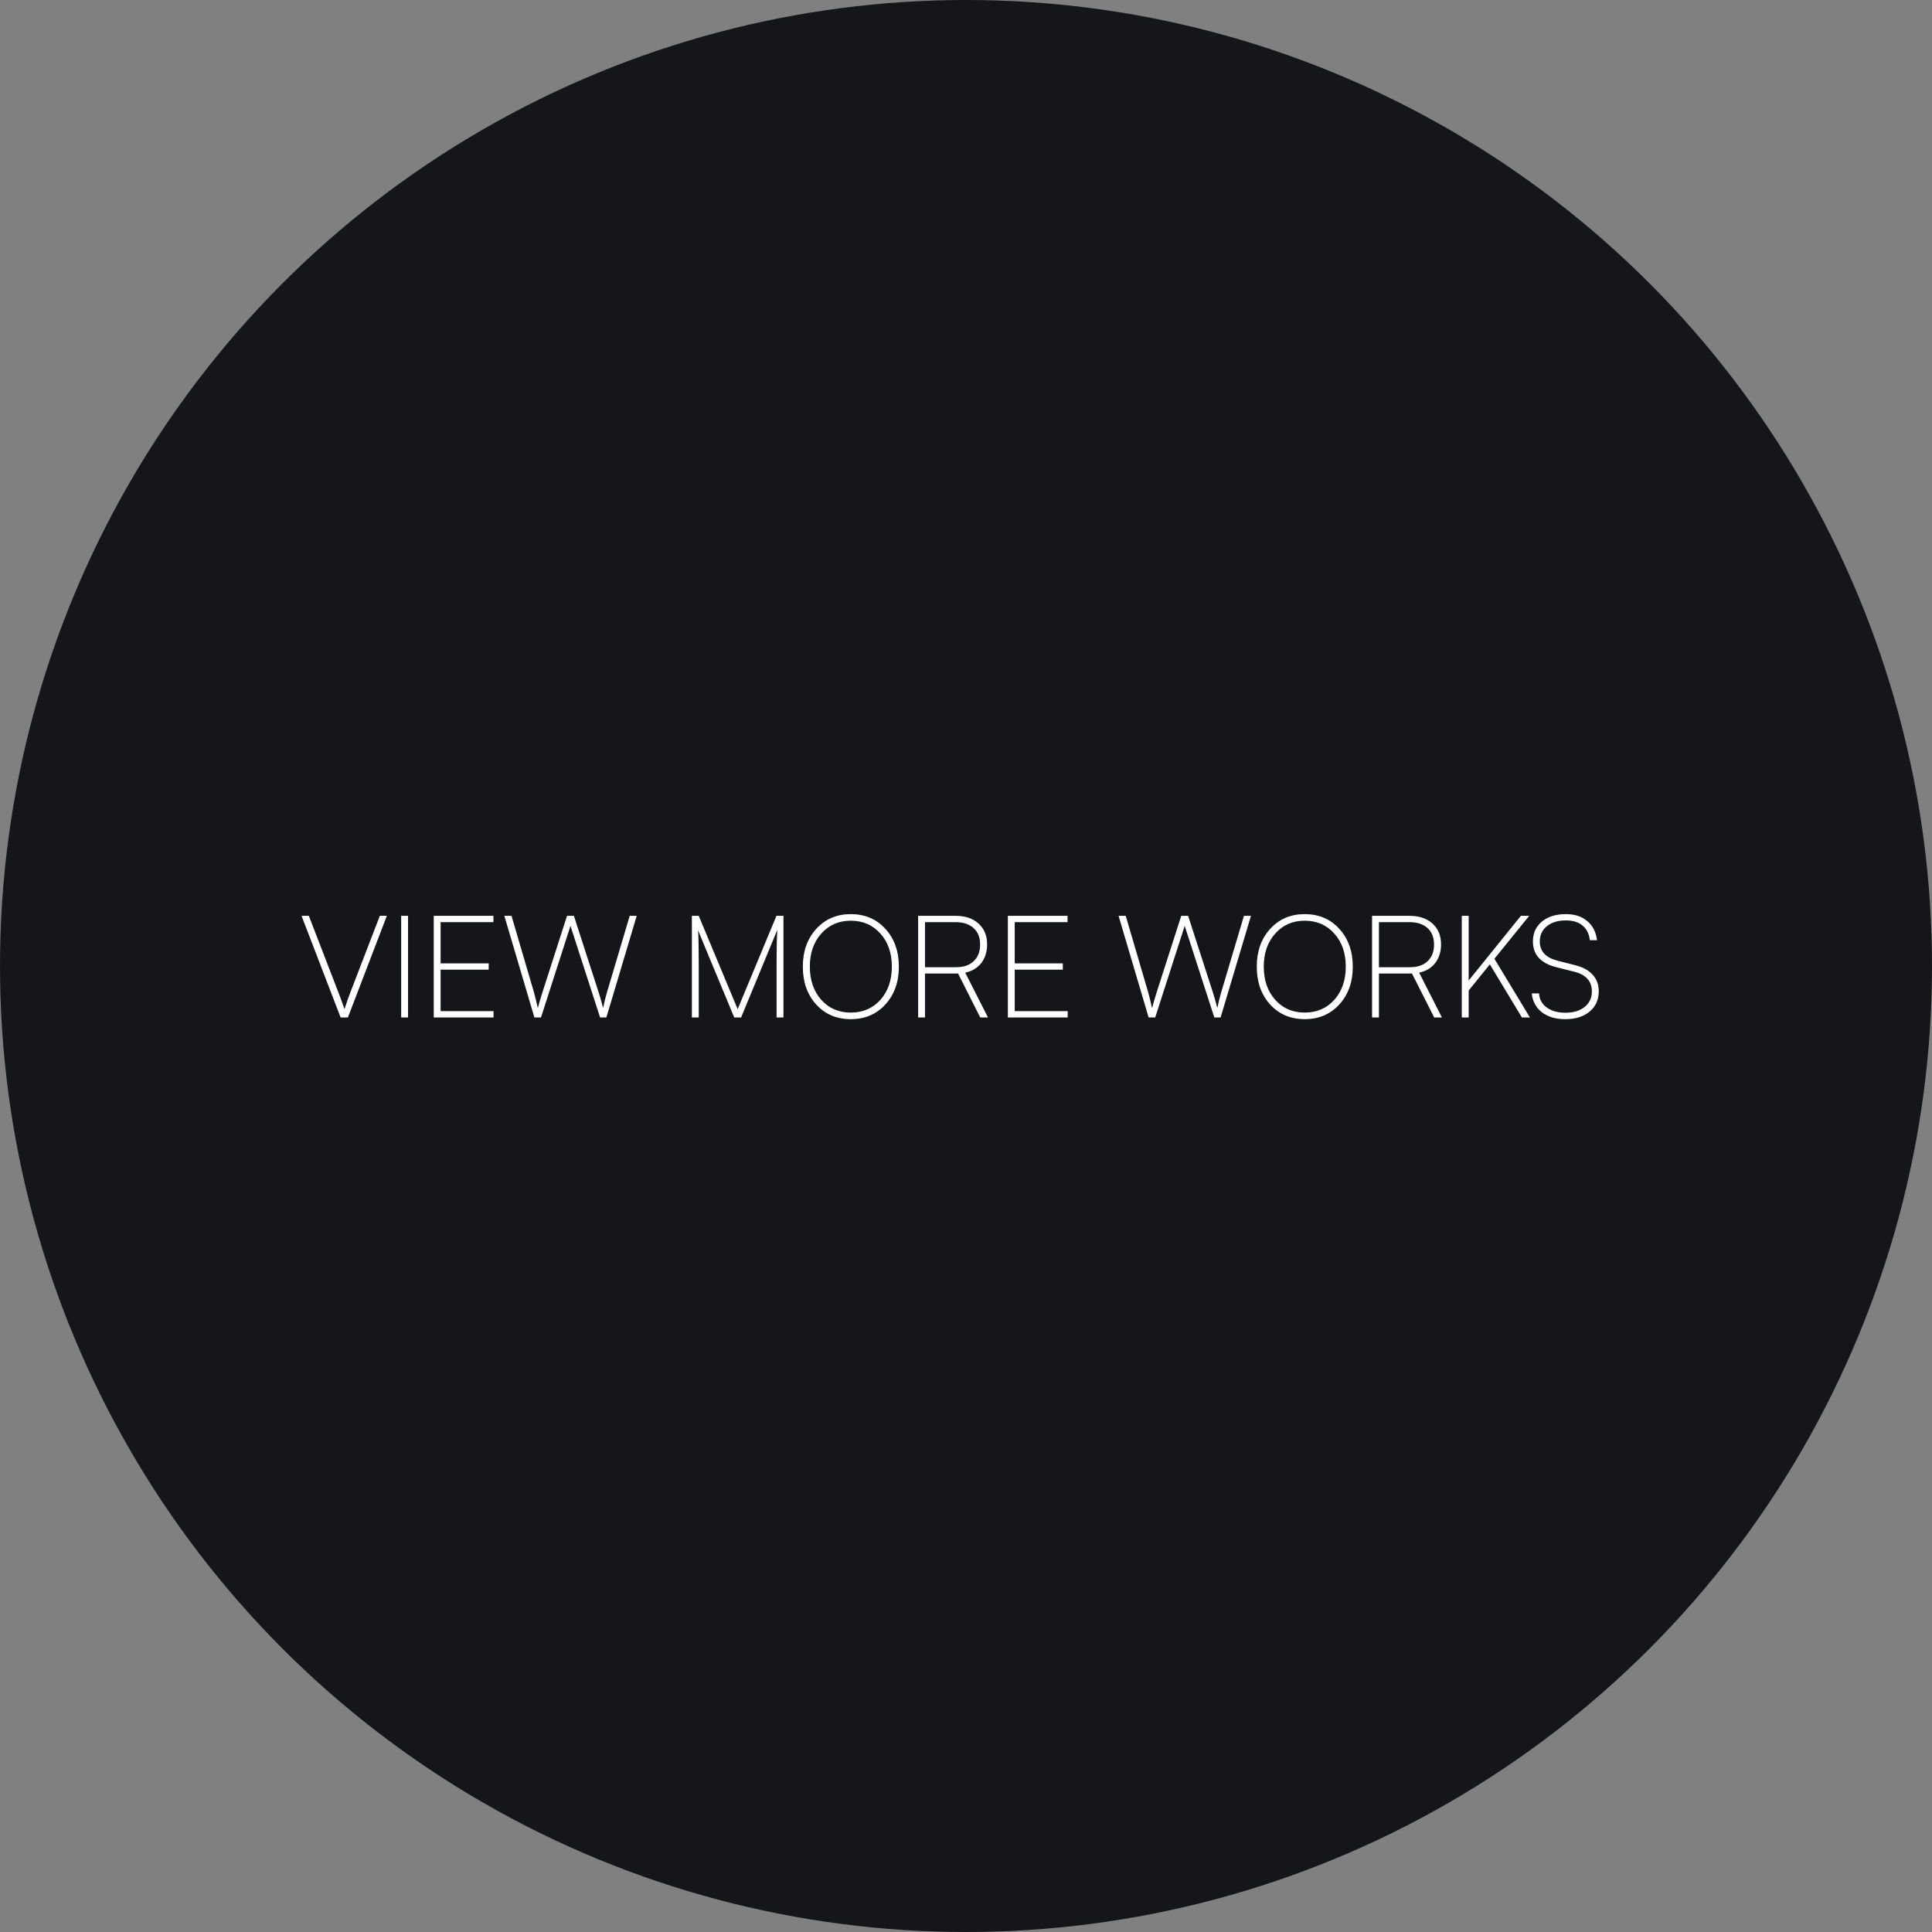 <svg xmlns="http://www.w3.org/2000/svg" width="216" height="216" viewBox="0 0 216 216" fill="none"><rect x="0" y="0" width="216" height="216" fill="#808080" stroke="none"/><circle cx="108" cy="108" r="108" fill="#14161A"></circle><path d="M38.081 113.752L33.713 102.392H34.529L37.809 110.888C38.086 111.592 38.321 112.237 38.513 112.824C38.737 112.12 38.966 111.469 39.201 110.872L42.465 102.392H43.249L38.897 113.752H38.081ZM45.62 102.392V113.752H44.852V102.392H45.62ZM55.181 113.752H48.493V102.392H55.165V103.096H49.261V107.704H54.637V108.408H49.261V113.048H55.181V113.752ZM59.746 113.752L56.386 102.392H57.187L59.715 111C59.832 111.437 59.971 112.008 60.13 112.712C60.248 112.253 60.413 111.683 60.627 111L63.395 102.392H64.162L66.947 111C67.075 111.395 67.234 111.96 67.427 112.696C67.565 112.035 67.704 111.469 67.843 111L70.403 102.392H71.186L67.794 113.752H67.091L63.779 103.512L60.483 113.752H59.746ZM78.12 113.752H77.352V102.392H78.12L82.472 112.824L86.808 102.392H87.592V113.752H86.824V107.528C86.824 105.981 86.851 104.792 86.904 103.96L82.856 113.752H82.088L78.04 104.008C78.093 104.541 78.12 105.715 78.12 107.528V113.752ZM98.989 103.848C99.992 104.947 100.493 106.355 100.493 108.072C100.493 109.789 99.992 111.197 98.989 112.296C97.986 113.395 96.696 113.944 95.117 113.944C93.538 113.944 92.248 113.395 91.245 112.296C90.253 111.197 89.757 109.789 89.757 108.072C89.757 106.355 90.258 104.947 91.261 103.848C92.264 102.749 93.549 102.2 95.117 102.2C96.696 102.2 97.986 102.749 98.989 103.848ZM98.429 111.784C99.282 110.824 99.709 109.587 99.709 108.072C99.709 106.557 99.282 105.325 98.429 104.376C97.576 103.416 96.472 102.936 95.117 102.936C93.773 102.936 92.674 103.416 91.821 104.376C90.968 105.325 90.541 106.557 90.541 108.072C90.541 109.587 90.968 110.824 91.821 111.784C92.674 112.733 93.773 113.208 95.117 113.208C96.472 113.208 97.576 112.733 98.429 111.784ZM103.417 113.752H102.649V102.392H106.841C107.918 102.392 108.772 102.68 109.401 103.256C110.041 103.832 110.361 104.605 110.361 105.576C110.361 106.408 110.142 107.107 109.705 107.672C109.268 108.227 108.67 108.584 107.913 108.744L110.457 113.752H109.593L107.113 108.84H103.417V113.752ZM103.417 103.096V108.136H106.873C107.726 108.136 108.388 107.912 108.857 107.464C109.337 107.016 109.577 106.397 109.577 105.608C109.577 104.808 109.332 104.189 108.841 103.752C108.35 103.315 107.684 103.096 106.841 103.096H103.417ZM119.368 113.752H112.68V102.392H119.352V103.096H113.448V107.704H118.824V108.408H113.448V113.048H119.368V113.752ZM128.418 113.752L125.058 102.392H125.858L128.386 111C128.504 111.437 128.642 112.008 128.802 112.712C128.92 112.253 129.085 111.683 129.298 111L132.066 102.392H132.834L135.618 111C135.746 111.395 135.906 111.96 136.098 112.696C136.237 112.035 136.376 111.469 136.514 111L139.074 102.392H139.858L136.466 113.752H135.762L132.45 103.512L129.154 113.752H128.418ZM149.739 103.848C150.742 104.947 151.243 106.355 151.243 108.072C151.243 109.789 150.742 111.197 149.739 112.296C148.736 113.395 147.446 113.944 145.867 113.944C144.288 113.944 142.998 113.395 141.995 112.296C141.003 111.197 140.507 109.789 140.507 108.072C140.507 106.355 141.008 104.947 142.011 103.848C143.014 102.749 144.299 102.2 145.867 102.2C147.446 102.2 148.736 102.749 149.739 103.848ZM149.179 111.784C150.032 110.824 150.459 109.587 150.459 108.072C150.459 106.557 150.032 105.325 149.179 104.376C148.326 103.416 147.222 102.936 145.867 102.936C144.523 102.936 143.424 103.416 142.571 104.376C141.718 105.325 141.291 106.557 141.291 108.072C141.291 109.587 141.718 110.824 142.571 111.784C143.424 112.733 144.523 113.208 145.867 113.208C147.222 113.208 148.326 112.733 149.179 111.784ZM154.167 113.752H153.399V102.392H157.591C158.668 102.392 159.522 102.68 160.151 103.256C160.791 103.832 161.111 104.605 161.111 105.576C161.111 106.408 160.892 107.107 160.455 107.672C160.018 108.227 159.42 108.584 158.663 108.744L161.207 113.752H160.343L157.863 108.84H154.167V113.752ZM154.167 103.096V108.136H157.623C158.476 108.136 159.138 107.912 159.607 107.464C160.087 107.016 160.327 106.397 160.327 105.608C160.327 104.808 160.082 104.189 159.591 103.752C159.1 103.315 158.434 103.096 157.591 103.096H154.167ZM164.198 102.392V109.624L170.038 102.392H170.966L167.078 107.192L171.046 113.752H170.15L166.566 107.816L164.198 110.744V113.752H163.43V102.392H164.198ZM171.382 105.256C171.382 104.328 171.718 103.587 172.39 103.032C173.062 102.477 173.958 102.2 175.078 102.2C176.049 102.2 176.838 102.456 177.446 102.968C178.065 103.48 178.433 104.195 178.55 105.112H177.75C177.665 104.408 177.393 103.864 176.934 103.48C176.476 103.096 175.857 102.904 175.078 102.904C174.193 102.904 173.484 103.117 172.95 103.544C172.417 103.971 172.15 104.541 172.15 105.256C172.15 106.344 172.801 107.059 174.102 107.4L176.118 107.912C176.972 108.125 177.622 108.483 178.07 108.984C178.518 109.485 178.742 110.099 178.742 110.824C178.742 111.773 178.401 112.531 177.718 113.096C177.046 113.661 176.14 113.944 174.998 113.944C173.932 113.944 173.062 113.688 172.39 113.176C171.718 112.653 171.34 111.949 171.254 111.064H172.07C172.102 111.715 172.385 112.237 172.918 112.632C173.462 113.027 174.156 113.224 174.998 113.224C175.905 113.224 176.625 113.011 177.158 112.584C177.702 112.147 177.974 111.565 177.974 110.84C177.974 109.699 177.308 108.963 175.974 108.632L174.006 108.136C172.257 107.699 171.382 106.739 171.382 105.256Z" fill="white"></path></svg>
